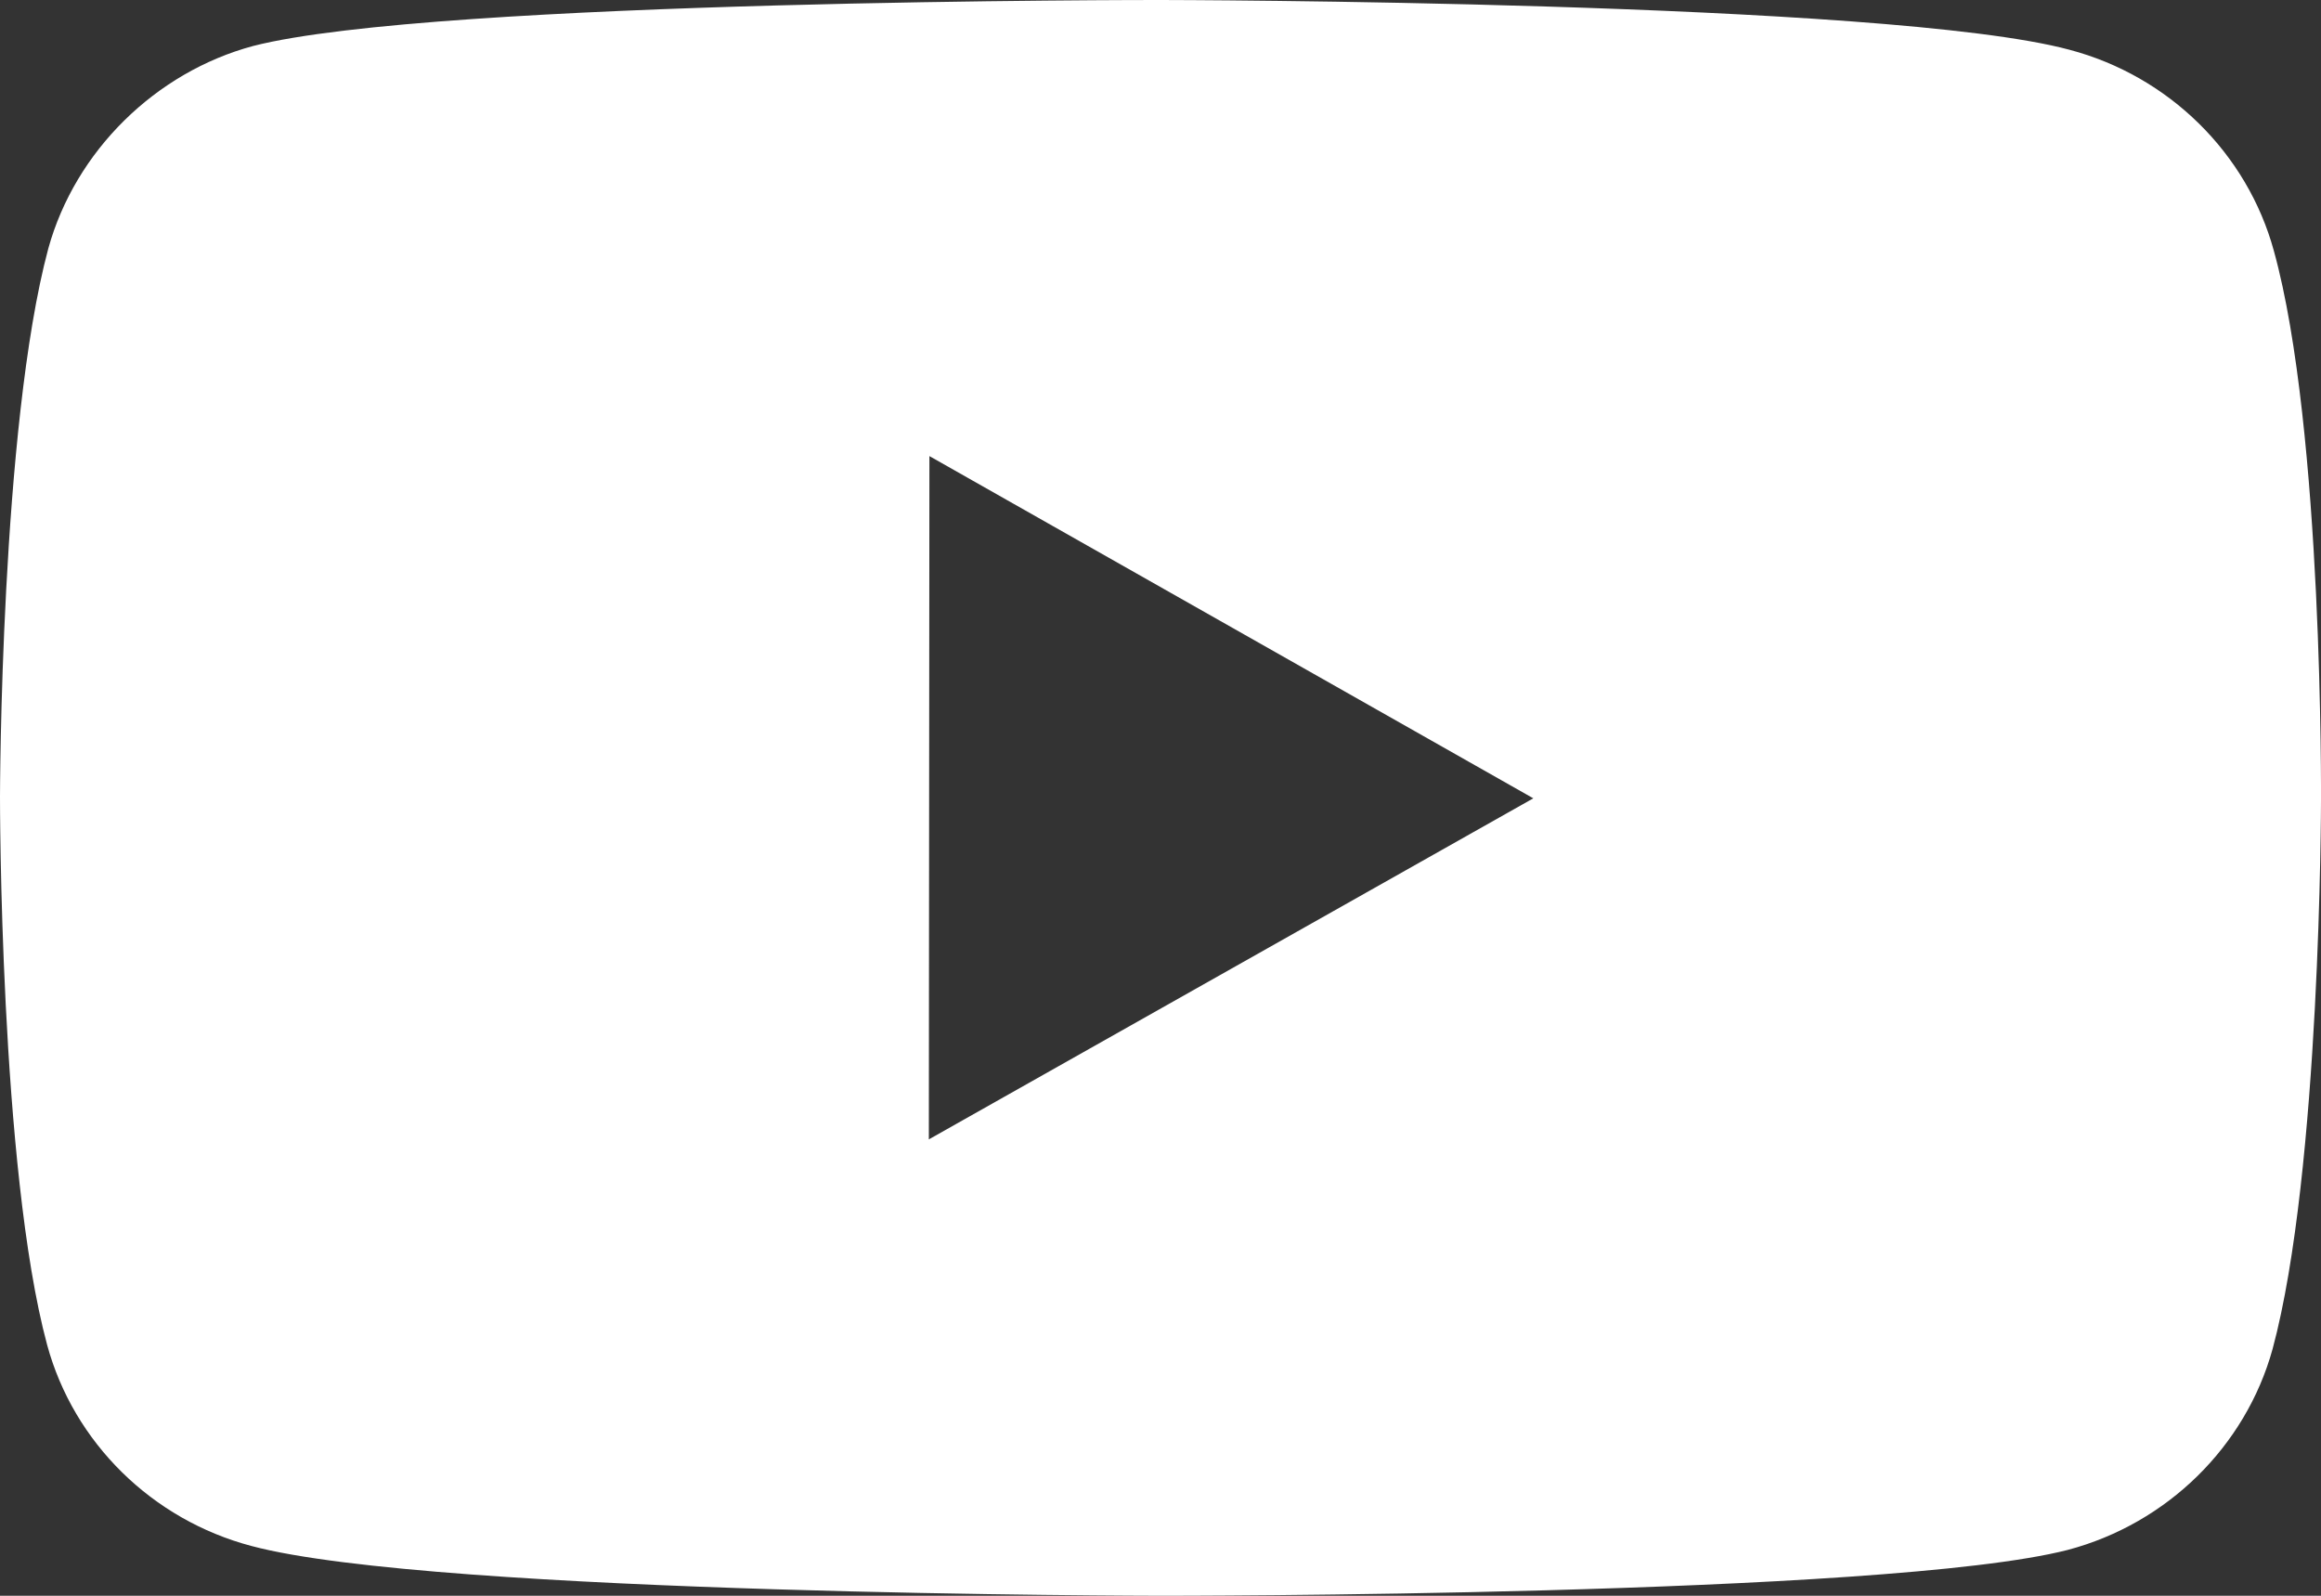 <svg width="16" height="11" viewBox="0 0 16 11" fill="none" xmlns="http://www.w3.org/2000/svg">
<rect x="0" y="0" width="16" height="11" fill="#333333" stroke="none"/>
<path fill-rule="evenodd" clip-rule="evenodd" d="M14.266 0.343C14.951 0.524 15.491 1.056 15.675 1.729C16.016 2.959 16 5.522 16 5.522C16 5.522 15.998 8.071 15.666 9.3C15.48 9.972 14.938 10.503 14.254 10.684C13.002 11.005 7.994 11 7.994 11C7.994 11 2.999 10.995 1.734 10.657C1.048 10.476 0.508 9.944 0.325 9.271C-0.003 8.055 1.17131e-06 5.492 1.17131e-06 5.492C1.17131e-06 5.492 0.003 2.942 0.333 1.713C0.519 1.04 1.074 0.497 1.745 0.317C2.998 -0.005 8.006 5.96304e-06 8.006 5.96304e-06C8.006 5.96304e-06 13.014 0.006 14.266 0.343ZM6.407 3.144L6.403 7.854L10.57 5.503L6.407 3.144Z" fill="white"/>
</svg>
